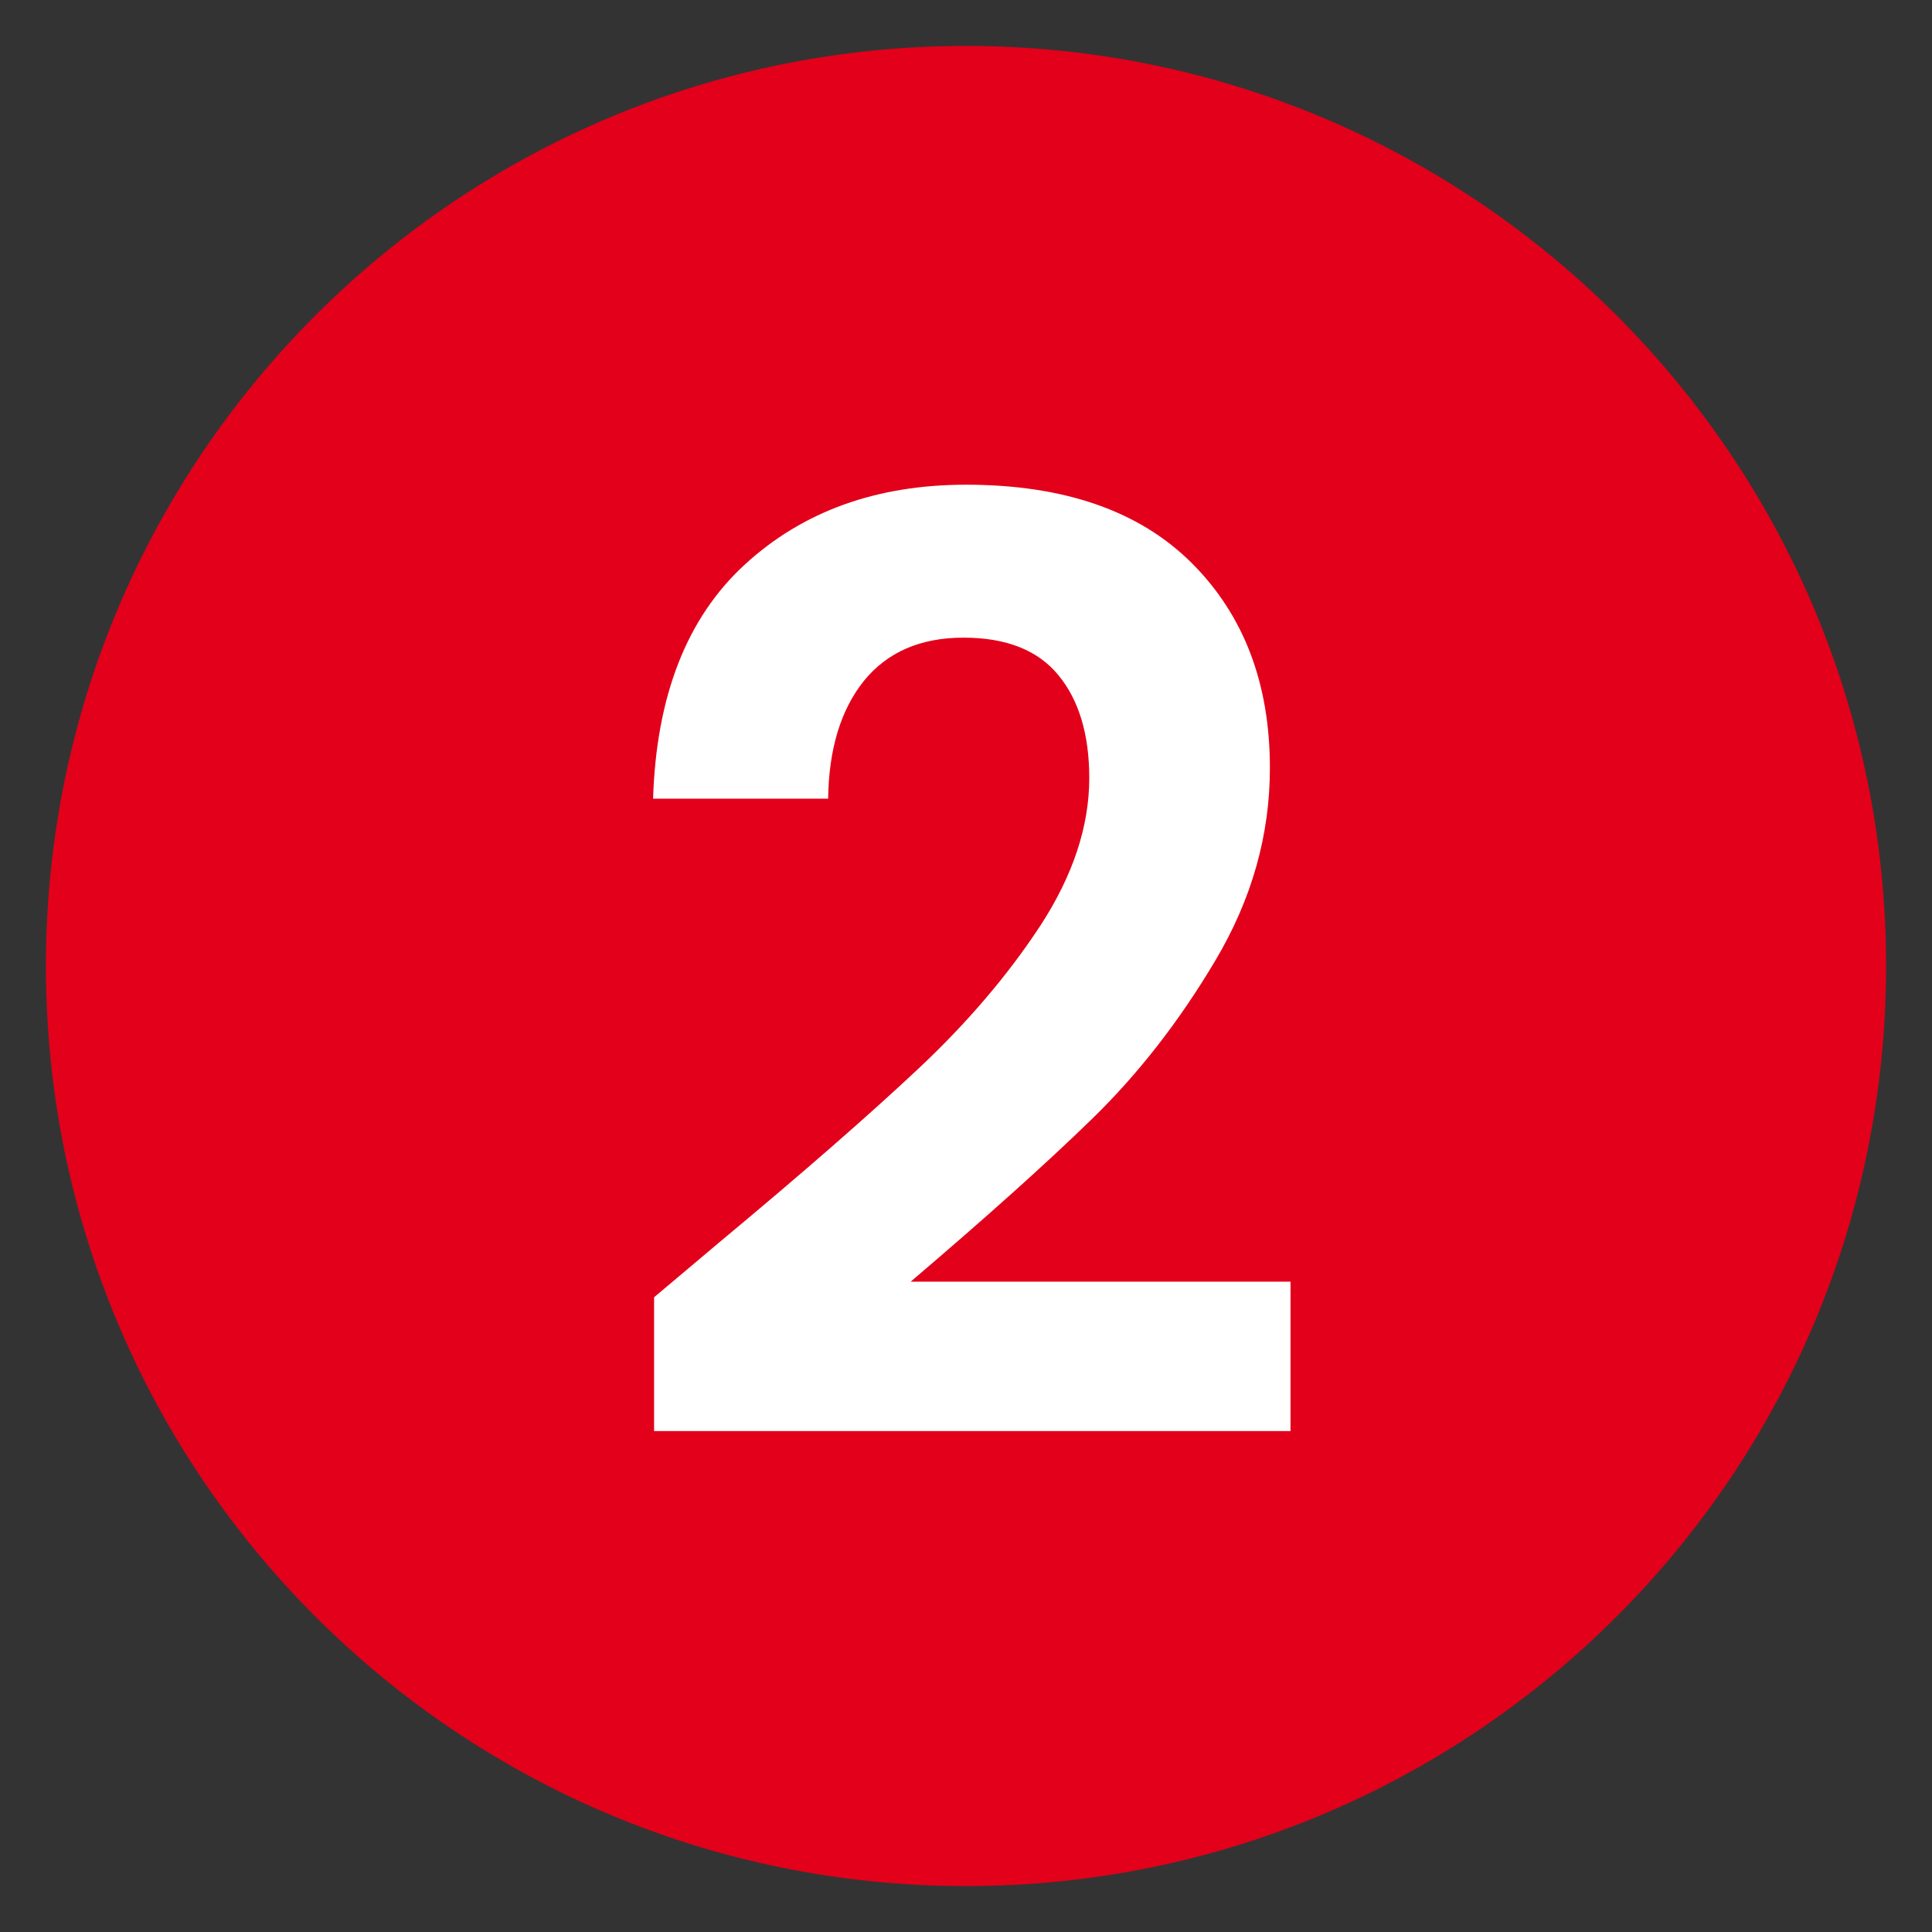 <svg xmlns="http://www.w3.org/2000/svg" xmlns:xlink="http://www.w3.org/1999/xlink" width="80" viewBox="0 0 60 60" height="80" preserveAspectRatio="xMidYMid meet"><rect x="0" y="0" width="60" height="60" fill="#333333" stroke="none"/><defs><g></g><clipPath id="33f468fb86"><path d="M 1.426 1.426 L 58.574 1.426 L 58.574 58.574 L 1.426 58.574 Z M 1.426 1.426 " clip-rule="nonzero"></path></clipPath><clipPath id="e3e3651e16"><path d="M 30 1.426 C 14.219 1.426 1.426 14.219 1.426 30 C 1.426 45.781 14.219 58.574 30 58.574 C 45.781 58.574 58.574 45.781 58.574 30 C 58.574 14.219 45.781 1.426 30 1.426 Z M 30 1.426 " clip-rule="nonzero"></path></clipPath></defs><g clip-path="url(#33f468fb86)"><g clip-path="url(#e3e3651e16)"><path fill="#e2001a" d="M 1.426 1.426 L 58.574 1.426 L 58.574 58.574 L 1.426 58.574 Z M 1.426 1.426 " fill-opacity="1" fill-rule="nonzero"></path></g></g><g fill="#ffffff" fill-opacity="1"><g transform="translate(18.516, 44.85)"><g><path d="M 3.875 -6.312 C 6.438 -8.445 8.477 -10.227 10 -11.656 C 11.52 -13.082 12.785 -14.566 13.797 -16.109 C 14.805 -17.66 15.312 -19.188 15.312 -20.688 C 15.312 -22.039 14.992 -23.102 14.359 -23.875 C 13.723 -24.656 12.738 -25.047 11.406 -25.047 C 10.07 -25.047 9.039 -24.598 8.312 -23.703 C 7.594 -22.805 7.223 -21.586 7.203 -20.047 L 1.766 -20.047 C 1.867 -23.242 2.816 -25.664 4.609 -27.312 C 6.41 -28.969 8.703 -29.797 11.484 -29.797 C 14.523 -29.797 16.859 -28.988 18.484 -27.375 C 20.109 -25.758 20.922 -23.633 20.922 -21 C 20.922 -18.914 20.359 -16.926 19.234 -15.031 C 18.117 -13.145 16.836 -11.5 15.391 -10.094 C 13.953 -8.695 12.078 -7.016 9.766 -5.047 L 21.562 -5.047 L 21.562 -0.406 L 1.797 -0.406 L 1.797 -4.562 Z M 3.875 -6.312 "></path></g></g></g></svg>